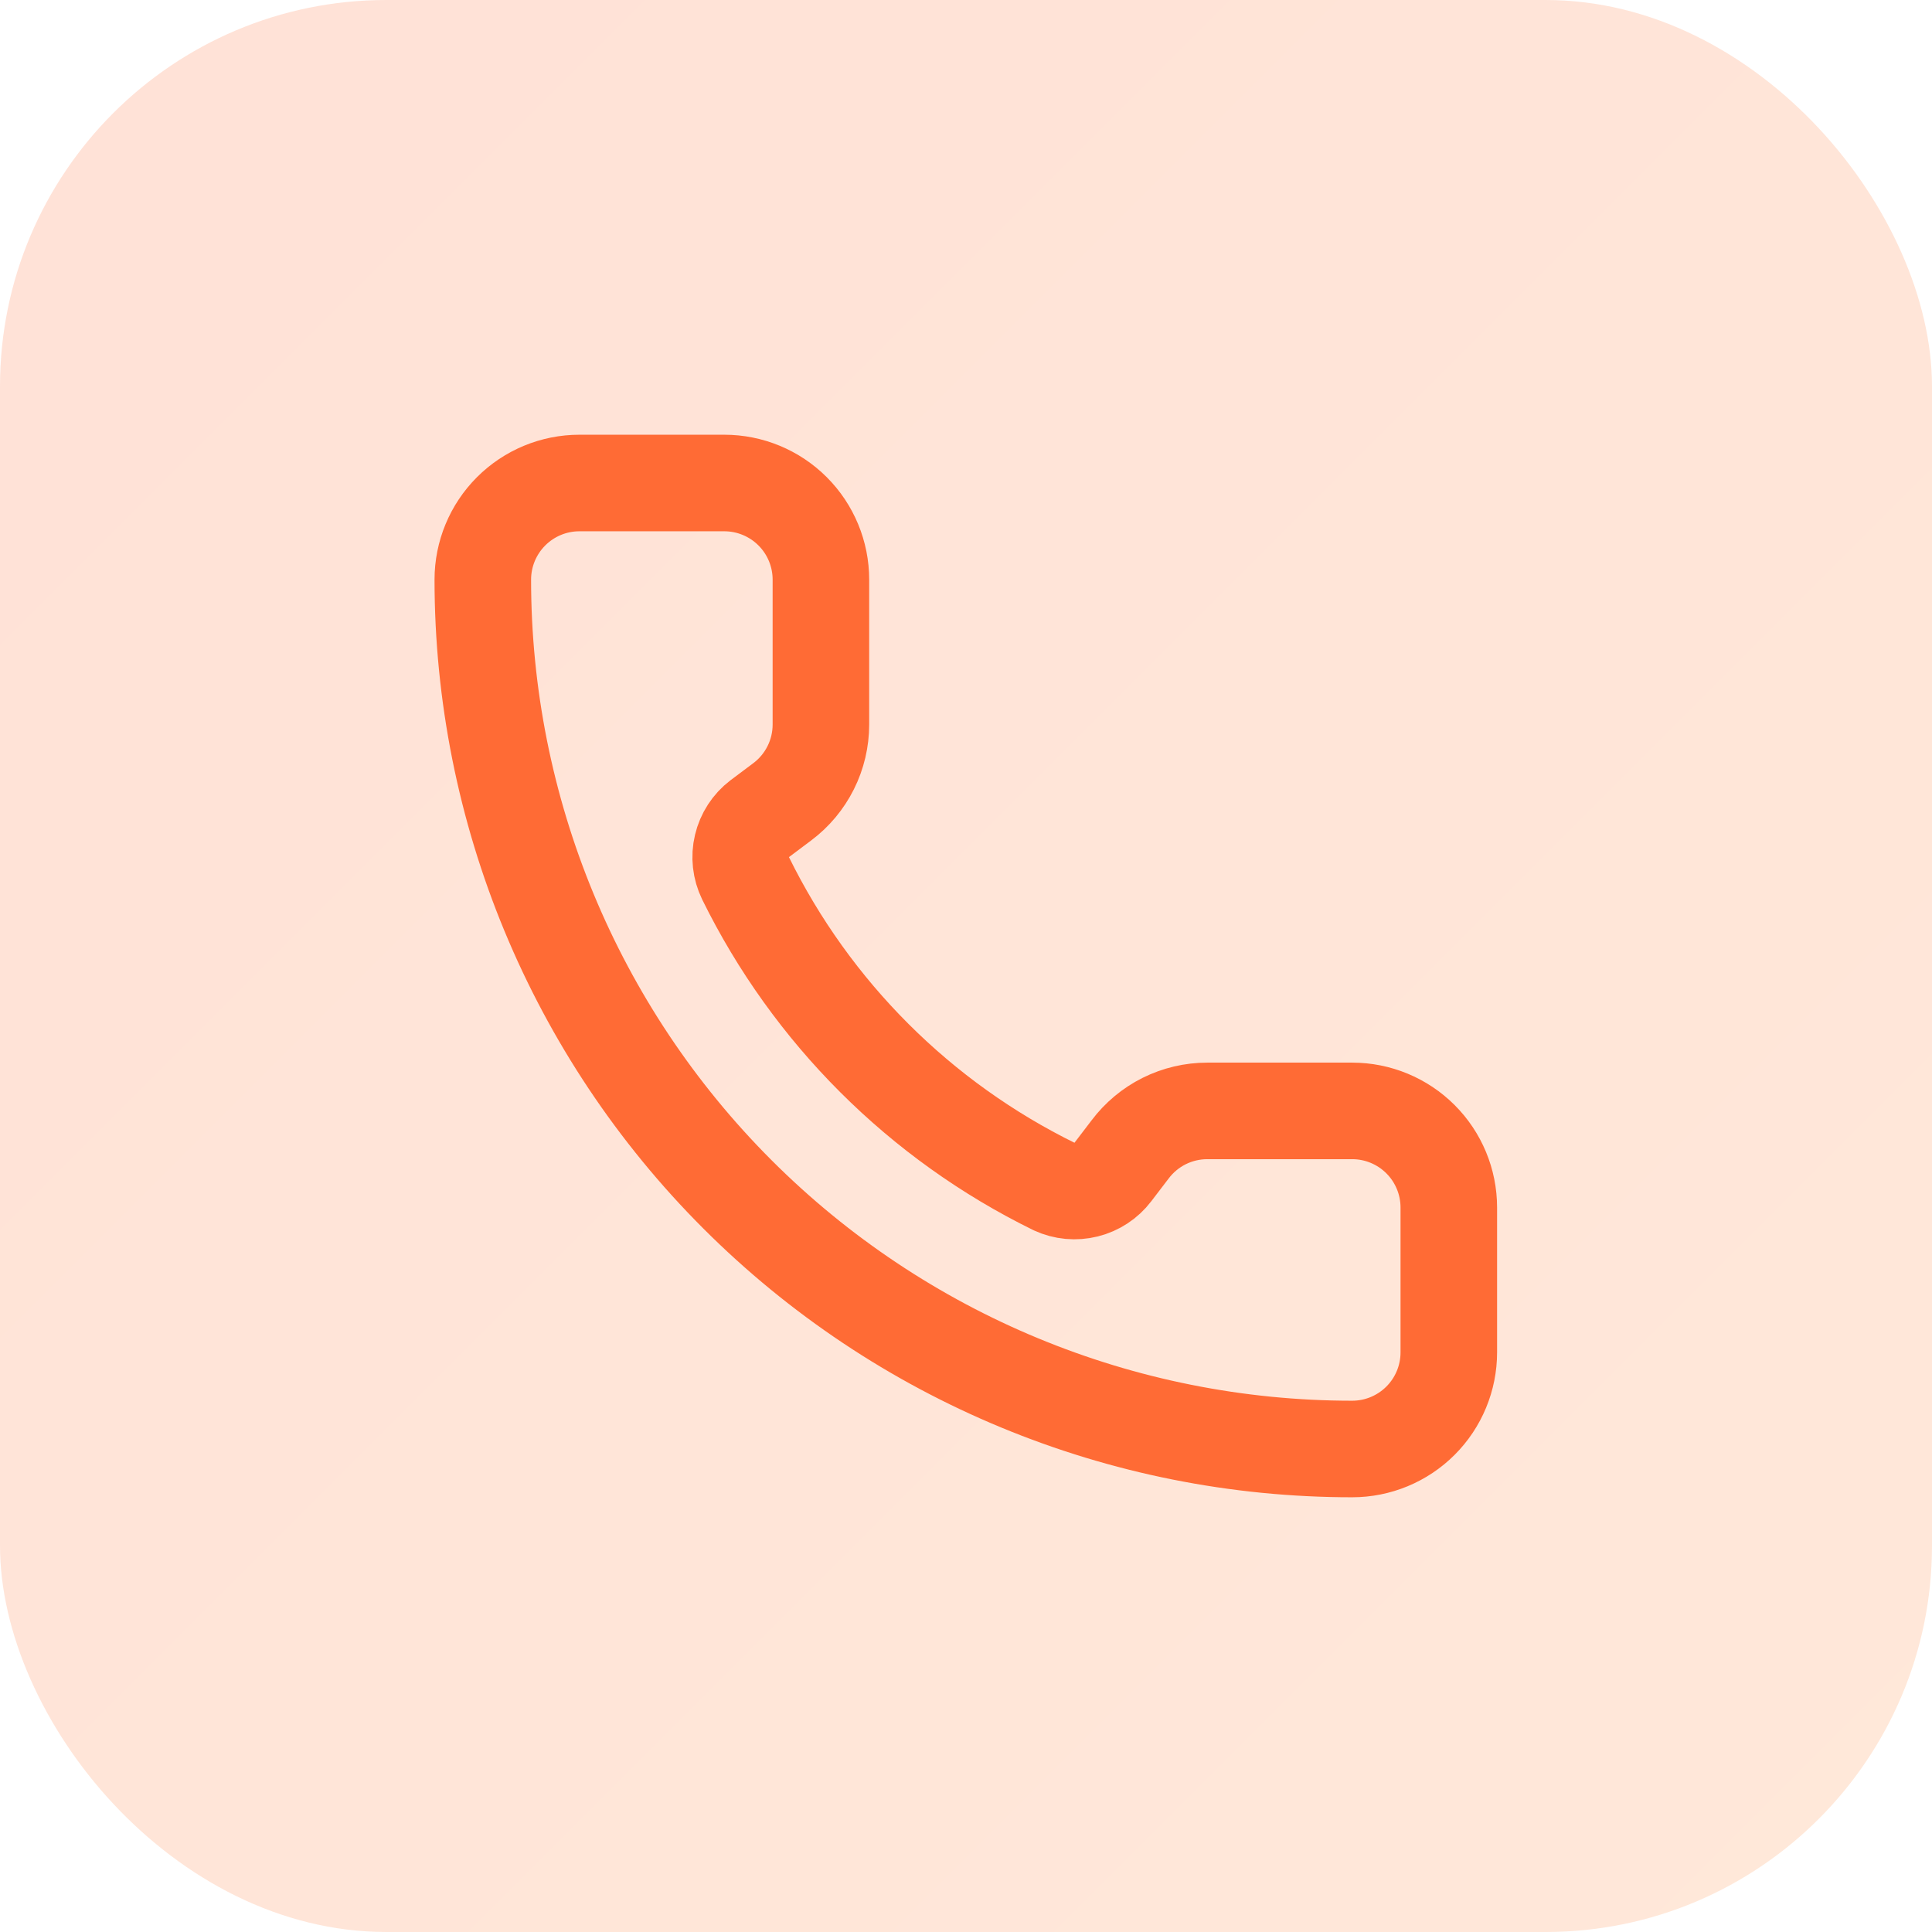 <?xml version="1.0" encoding="UTF-8"?> <svg xmlns="http://www.w3.org/2000/svg" width="40" height="40" viewBox="0 0 40 40" fill="none"><rect width="40" height="40" rx="8" fill="url(#paint0_linear_2249_1029)"></rect><path d="M21.828 24.568C22.034 24.663 22.267 24.684 22.488 24.629C22.708 24.574 22.903 24.446 23.041 24.265L23.396 23.8C23.582 23.552 23.824 23.35 24.101 23.211C24.379 23.072 24.685 23 24.996 23H27.996C28.526 23 29.035 23.211 29.41 23.586C29.785 23.961 29.996 24.47 29.996 25V28C29.996 28.53 29.785 29.039 29.41 29.414C29.035 29.789 28.526 30 27.996 30C23.222 30 18.644 28.104 15.268 24.728C11.892 21.352 9.996 16.774 9.996 12C9.996 11.47 10.207 10.961 10.582 10.586C10.957 10.211 11.465 10 11.996 10H14.996C15.526 10 16.035 10.211 16.41 10.586C16.785 10.961 16.996 11.47 16.996 12V15C16.996 15.31 16.924 15.617 16.785 15.894C16.646 16.172 16.444 16.414 16.196 16.6L15.728 16.951C15.544 17.091 15.415 17.291 15.362 17.515C15.308 17.74 15.335 17.976 15.436 18.184C16.802 20.96 19.05 23.205 21.828 24.568Z" stroke="#FF6B35" stroke-width="1.999" stroke-linecap="round" stroke-linejoin="round"></path><defs><linearGradient id="paint0_linear_2249_1029" x1="0" y1="0" x2="40" y2="40" gradientUnits="userSpaceOnUse"><stop stop-color="#FF6B35" stop-opacity="0.2"></stop><stop offset="1" stop-color="#FF8C42" stop-opacity="0.2"></stop></linearGradient></defs></svg> 